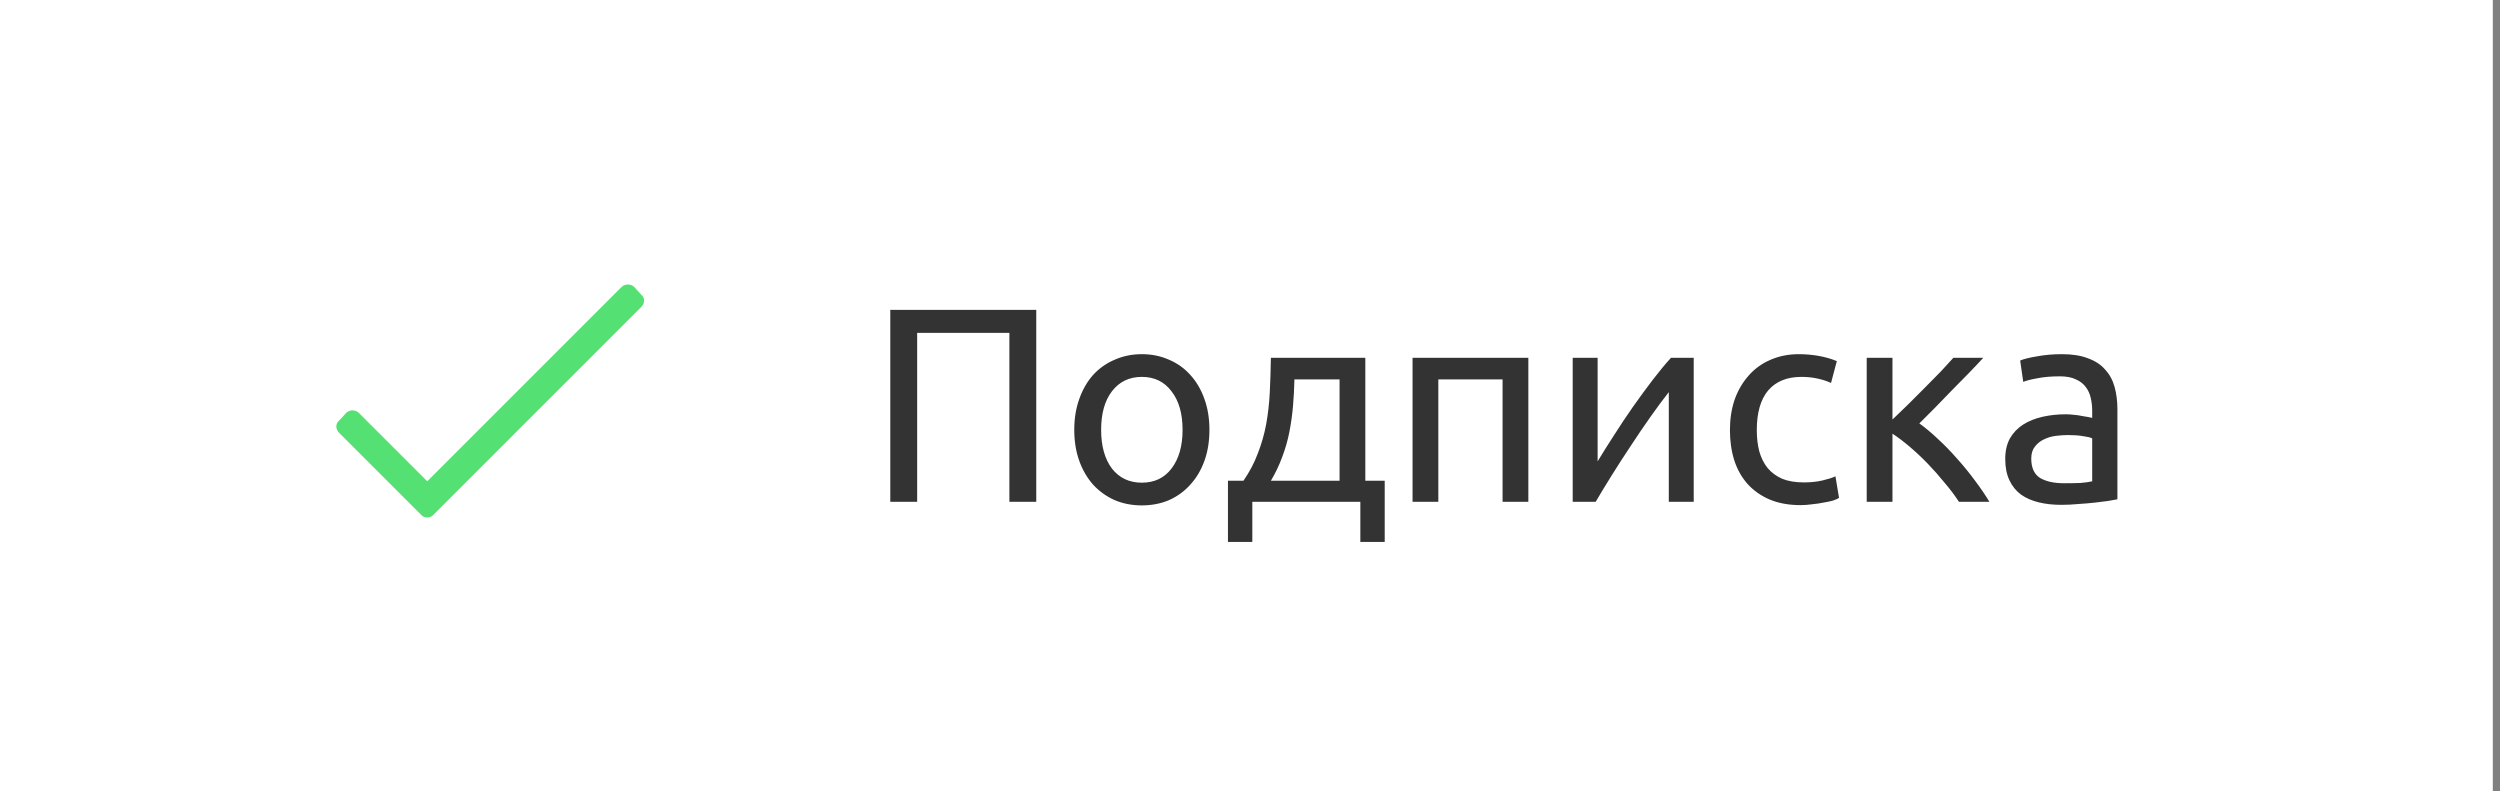 <?xml version="1.0" encoding="UTF-8"?> <svg xmlns="http://www.w3.org/2000/svg" width="139" height="44" viewBox="0 0 139 44" fill="none"><rect x="0" y="0" width="139" height="44" fill="#808080" stroke="none"/> <rect width="138.6" height="44" fill="white"></rect> <path d="M34.584 15.933L23.756 26.761L19.927 22.933C19.734 22.778 19.463 22.778 19.27 22.933L18.844 23.396C18.651 23.551 18.651 23.861 18.844 24.054L23.446 28.656C23.601 28.811 23.91 28.811 24.065 28.656L35.666 17.054C35.86 16.861 35.86 16.552 35.666 16.397L35.241 15.933C35.048 15.778 34.777 15.778 34.584 15.933Z" fill="#55E074"></path> <path d="M57.616 17.228V27.9H56.122V18.506H50.994V27.9H49.5V17.228H57.616ZM67.244 23.896C67.244 24.533 67.152 25.108 66.967 25.621C66.782 26.134 66.521 26.576 66.182 26.945C65.853 27.315 65.458 27.602 64.996 27.808C64.534 28.003 64.031 28.1 63.487 28.1C62.943 28.1 62.44 28.003 61.978 27.808C61.516 27.602 61.115 27.315 60.776 26.945C60.448 26.576 60.191 26.134 60.006 25.621C59.822 25.108 59.729 24.533 59.729 23.896C59.729 23.27 59.822 22.7 60.006 22.187C60.191 21.663 60.448 21.216 60.776 20.847C61.115 20.477 61.516 20.195 61.978 20C62.44 19.794 62.943 19.692 63.487 19.692C64.031 19.692 64.534 19.794 64.996 20C65.458 20.195 65.853 20.477 66.182 20.847C66.521 21.216 66.782 21.663 66.967 22.187C67.152 22.7 67.244 23.27 67.244 23.896ZM65.751 23.896C65.751 22.993 65.545 22.279 65.135 21.755C64.734 21.222 64.185 20.955 63.487 20.955C62.789 20.955 62.234 21.222 61.824 21.755C61.423 22.279 61.223 22.993 61.223 23.896C61.223 24.799 61.423 25.518 61.824 26.052C62.234 26.576 62.789 26.837 63.487 26.837C64.185 26.837 64.734 26.576 65.135 26.052C65.545 25.518 65.751 24.799 65.751 23.896ZM68.274 26.73H69.136C69.475 26.237 69.742 25.729 69.937 25.205C70.142 24.681 70.296 24.142 70.399 23.588C70.502 23.023 70.568 22.438 70.599 21.832C70.63 21.216 70.65 20.57 70.661 19.892H75.912V26.73H76.99V30.133H75.635V27.9H69.629V30.133H68.274V26.73ZM74.48 26.73V21.093H71.97C71.96 21.576 71.934 22.063 71.893 22.556C71.852 23.039 71.785 23.521 71.692 24.004C71.6 24.476 71.467 24.943 71.292 25.405C71.128 25.857 70.917 26.298 70.661 26.73H74.48ZM84.976 27.9H83.543V21.093H79.971V27.9H78.538V19.892H84.976V27.9ZM94.171 19.892V27.9H92.785V21.802C92.477 22.192 92.139 22.649 91.769 23.172C91.399 23.696 91.03 24.24 90.66 24.805C90.291 25.359 89.936 25.908 89.598 26.452C89.259 26.997 88.966 27.479 88.72 27.9H87.442V19.892H88.828V25.652C89.094 25.21 89.397 24.728 89.736 24.204C90.075 23.67 90.424 23.147 90.783 22.633C91.153 22.11 91.517 21.612 91.877 21.139C92.246 20.657 92.59 20.241 92.909 19.892H94.171ZM100.111 28.085C99.464 28.085 98.894 27.982 98.401 27.777C97.919 27.572 97.508 27.284 97.169 26.914C96.841 26.545 96.594 26.108 96.43 25.605C96.266 25.092 96.184 24.527 96.184 23.911C96.184 23.295 96.271 22.731 96.446 22.217C96.63 21.704 96.887 21.263 97.216 20.893C97.544 20.513 97.945 20.221 98.417 20.015C98.899 19.8 99.433 19.692 100.018 19.692C100.378 19.692 100.737 19.723 101.096 19.784C101.456 19.846 101.8 19.943 102.128 20.077L101.805 21.293C101.589 21.191 101.338 21.109 101.05 21.047C100.773 20.985 100.475 20.955 100.157 20.955C99.356 20.955 98.74 21.206 98.309 21.709C97.888 22.212 97.678 22.946 97.678 23.911C97.678 24.343 97.724 24.738 97.816 25.097C97.919 25.457 98.073 25.765 98.278 26.021C98.494 26.278 98.766 26.478 99.094 26.622C99.423 26.755 99.823 26.822 100.296 26.822C100.676 26.822 101.019 26.786 101.327 26.714C101.635 26.642 101.877 26.565 102.051 26.483L102.251 27.684C102.169 27.736 102.051 27.787 101.897 27.838C101.743 27.88 101.569 27.915 101.374 27.946C101.179 27.987 100.968 28.018 100.742 28.039C100.527 28.069 100.316 28.085 100.111 28.085ZM106.715 23.542C107.033 23.768 107.377 24.055 107.747 24.404C108.116 24.743 108.476 25.113 108.825 25.513C109.184 25.913 109.518 26.324 109.826 26.745C110.134 27.156 110.396 27.541 110.611 27.9H108.917C108.691 27.551 108.424 27.197 108.116 26.837C107.819 26.468 107.506 26.114 107.177 25.775C106.849 25.436 106.515 25.123 106.176 24.835C105.837 24.548 105.519 24.307 105.221 24.112V27.9H103.789V19.892H105.221V23.326C105.468 23.09 105.75 22.818 106.068 22.51C106.387 22.192 106.705 21.873 107.023 21.555C107.352 21.227 107.654 20.919 107.932 20.631C108.209 20.334 108.435 20.087 108.609 19.892H110.272C110.047 20.138 109.78 20.421 109.472 20.739C109.174 21.047 108.861 21.365 108.532 21.694C108.214 22.022 107.896 22.351 107.577 22.679C107.259 22.998 106.972 23.285 106.715 23.542ZM114.771 26.868C115.11 26.868 115.407 26.863 115.664 26.853C115.931 26.832 116.152 26.802 116.326 26.76V24.373C116.224 24.322 116.054 24.281 115.818 24.25C115.592 24.209 115.315 24.189 114.987 24.189C114.771 24.189 114.54 24.204 114.294 24.235C114.057 24.266 113.837 24.332 113.631 24.435C113.436 24.527 113.272 24.661 113.139 24.835C113.005 25 112.938 25.22 112.938 25.498C112.938 26.011 113.103 26.37 113.431 26.576C113.76 26.771 114.206 26.868 114.771 26.868ZM114.648 19.692C115.223 19.692 115.705 19.769 116.095 19.923C116.496 20.067 116.814 20.277 117.05 20.554C117.297 20.821 117.471 21.145 117.574 21.524C117.676 21.894 117.728 22.305 117.728 22.756V27.761C117.605 27.782 117.43 27.813 117.204 27.854C116.989 27.885 116.742 27.915 116.465 27.946C116.188 27.977 115.885 28.003 115.556 28.023C115.238 28.054 114.92 28.069 114.602 28.069C114.15 28.069 113.734 28.023 113.354 27.931C112.974 27.838 112.646 27.695 112.369 27.5C112.091 27.294 111.876 27.027 111.722 26.699C111.568 26.37 111.491 25.975 111.491 25.513C111.491 25.072 111.578 24.692 111.753 24.373C111.937 24.055 112.184 23.799 112.492 23.603C112.8 23.408 113.159 23.265 113.57 23.172C113.98 23.08 114.412 23.034 114.863 23.034C115.007 23.034 115.156 23.044 115.31 23.064C115.464 23.075 115.608 23.095 115.741 23.126C115.885 23.147 116.008 23.167 116.111 23.188C116.213 23.208 116.285 23.224 116.326 23.234V22.833C116.326 22.597 116.301 22.366 116.249 22.14C116.198 21.904 116.106 21.699 115.972 21.524C115.839 21.34 115.654 21.196 115.418 21.093C115.192 20.98 114.894 20.924 114.525 20.924C114.052 20.924 113.636 20.96 113.277 21.032C112.928 21.093 112.666 21.16 112.492 21.232L112.322 20.046C112.507 19.964 112.815 19.887 113.246 19.815C113.678 19.733 114.145 19.692 114.648 19.692Z" fill="#333333"></path> </svg> 